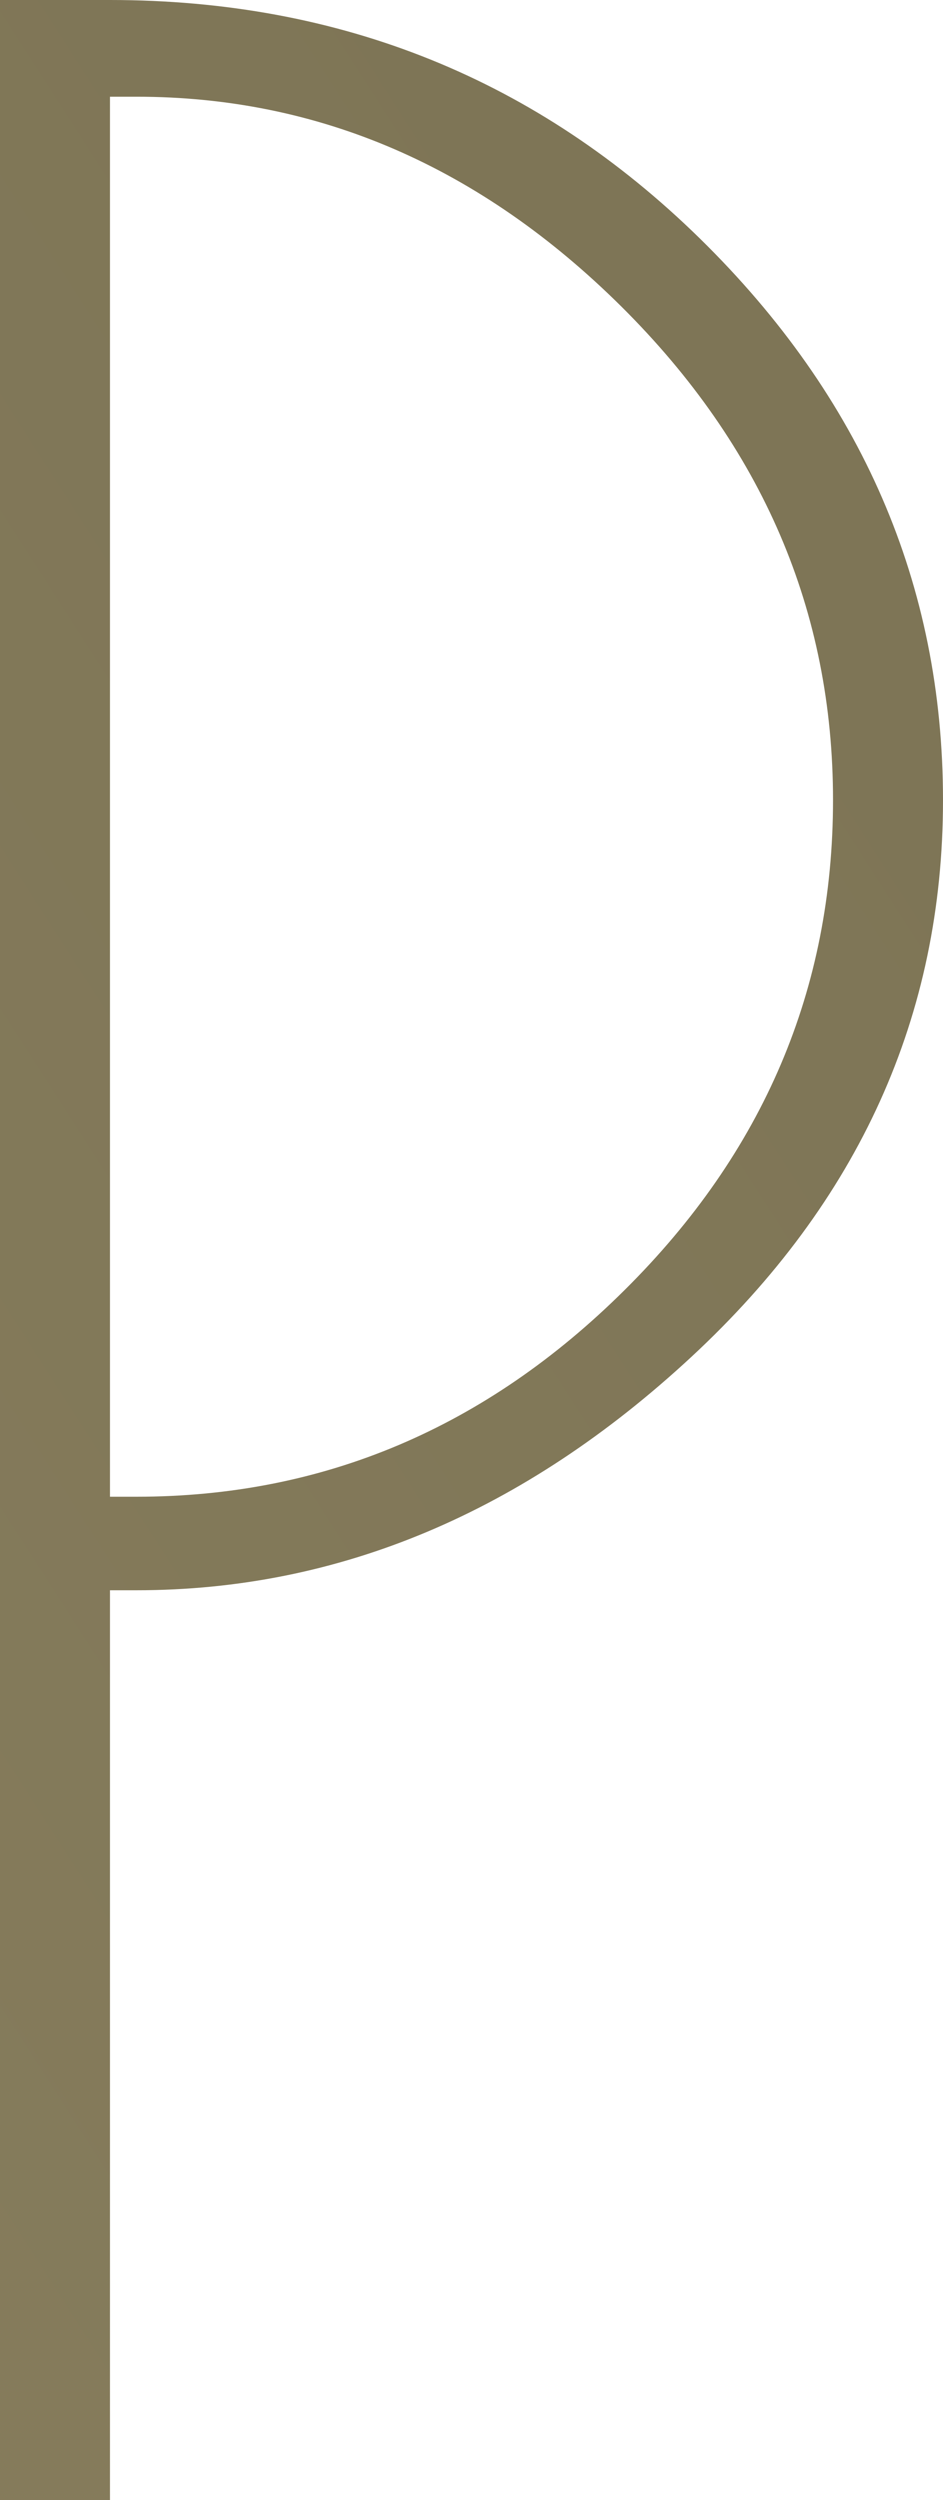 <?xml version="1.0" encoding="UTF-8"?> <svg xmlns="http://www.w3.org/2000/svg" xmlns:xlink="http://www.w3.org/1999/xlink" id="_Слой_2" data-name="Слой 2" viewBox="0 0 50.33 133.38"> <defs> <style> .cls-1 { fill: url(#_Безымянный_градиент_8); } </style> <linearGradient id="_Безымянный_градиент_8" data-name="Безымянный градиент 8" x1="-1667.23" y1="-54.98" x2="-1195.74" y2="-357.8" gradientTransform="translate(-1618.19 -17.9) rotate(-180)" gradientUnits="userSpaceOnUse"> <stop offset="0" stop-color="#7e7556"></stop> <stop offset="1" stop-color="#a99c76"></stop> </linearGradient> </defs> <g id="_Слой_1-2" data-name="Слой 1"> <path class="cls-1" d="m0,0h5.87c12.33,0,22.82,4.24,31.48,12.72,8.65,8.48,12.98,18.47,12.98,29.97s-4.48,21.4-13.43,29.7c-8.95,8.3-18.82,12.45-29.61,12.45h-1.42s0,48.55,0,48.55H0S0,0,0,0Zm5.87,79.85h1.42c9.96,0,18.64-3.67,26.05-11.03,7.41-7.35,11.12-16.06,11.12-26.14,0-10.08-3.77-18.85-11.29-26.32C25.64,8.89,17.01,5.16,7.29,5.16h-1.42s0,74.69,0,74.69Z"></path> </g> </svg> 